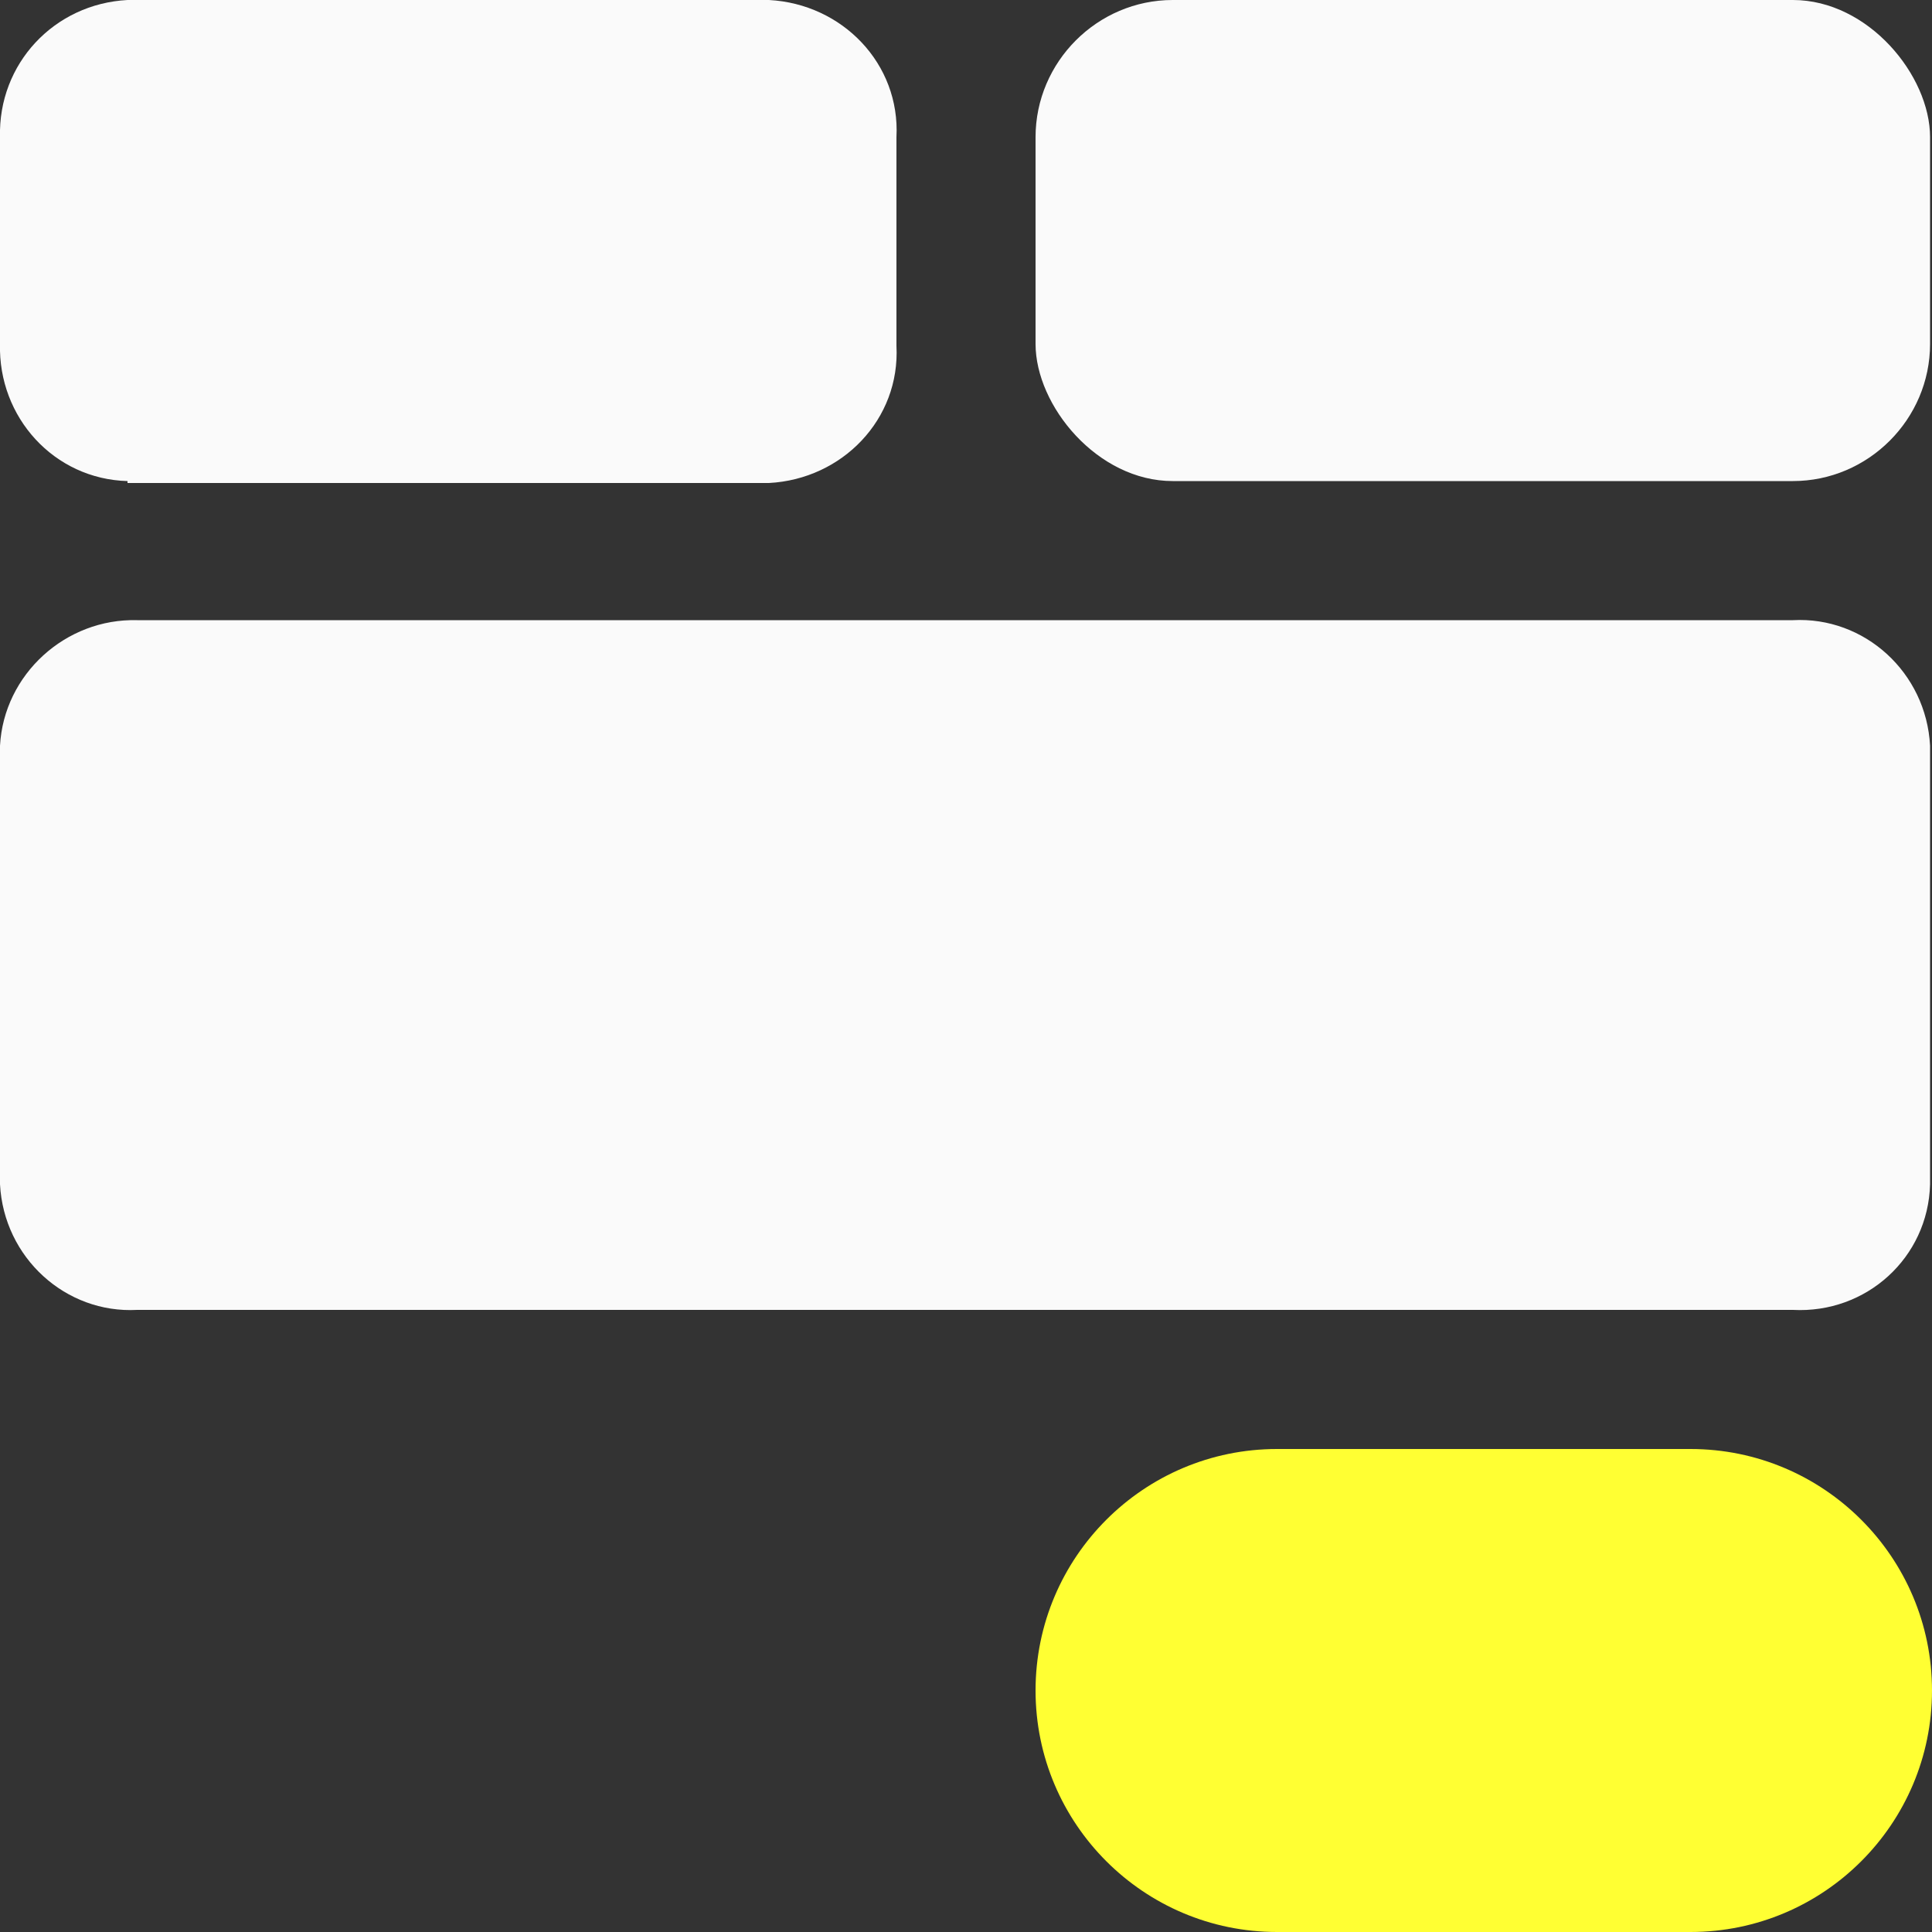 <?xml version="1.0" encoding="UTF-8"?>
<svg id="Ebene_1" xmlns="http://www.w3.org/2000/svg" version="1.1" viewBox="0 0 100 100">
  <rect x="0" y="0" width="100" height="100" fill="#333333" stroke="none"/>
  <!-- Generator: Adobe Illustrator 29.3.1, SVG Export Plug-In . SVG Version: 2.1.0 Build 151)  -->
  <path d="M6.6,25h33.2,0c3.8-.2,6.8-3.3,6.6-7.1V7.1C46.6,3.3,43.6.2,39.8,0H6.6C2.8.2-.1,3.3,0,7.1v10.7c-.1,3.8,2.8,7,6.6,7.1h0Z" fill="#fafafa"/>
  <path d="M92.9,32.1H7.1C3.4,32,.2,34.9,0,38.6v22.7c.2,3.8,3.4,6.7,7.1,6.5h85.7c3.8.2,7-2.7,7.1-6.5v-22.7c-.2-3.8-3.4-6.7-7.1-6.5Z" fill="#fafafa"/>
  <path d="M60.7,0h32.1c3.9,0,7.1,3.9,7.1,7.1v10.7c0,3.9-3.2,7.1-7.1,7.1h-32.1c-3.9,0-7.1-3.9-7.1-7.1V7.1C53.6,3.2,56.8,0,60.7,0Z" fill="#fafafa"/>
  <path d="M87.5,75h-21.4c-6.9,0-12.5,5.6-12.5,12.5s5.6,12.5,12.5,12.5h21.4c6.9,0,12.5-5.6,12.5-12.5s-5.6-12.5-12.5-12.5Z" fill="#ff3"/>
</svg>
